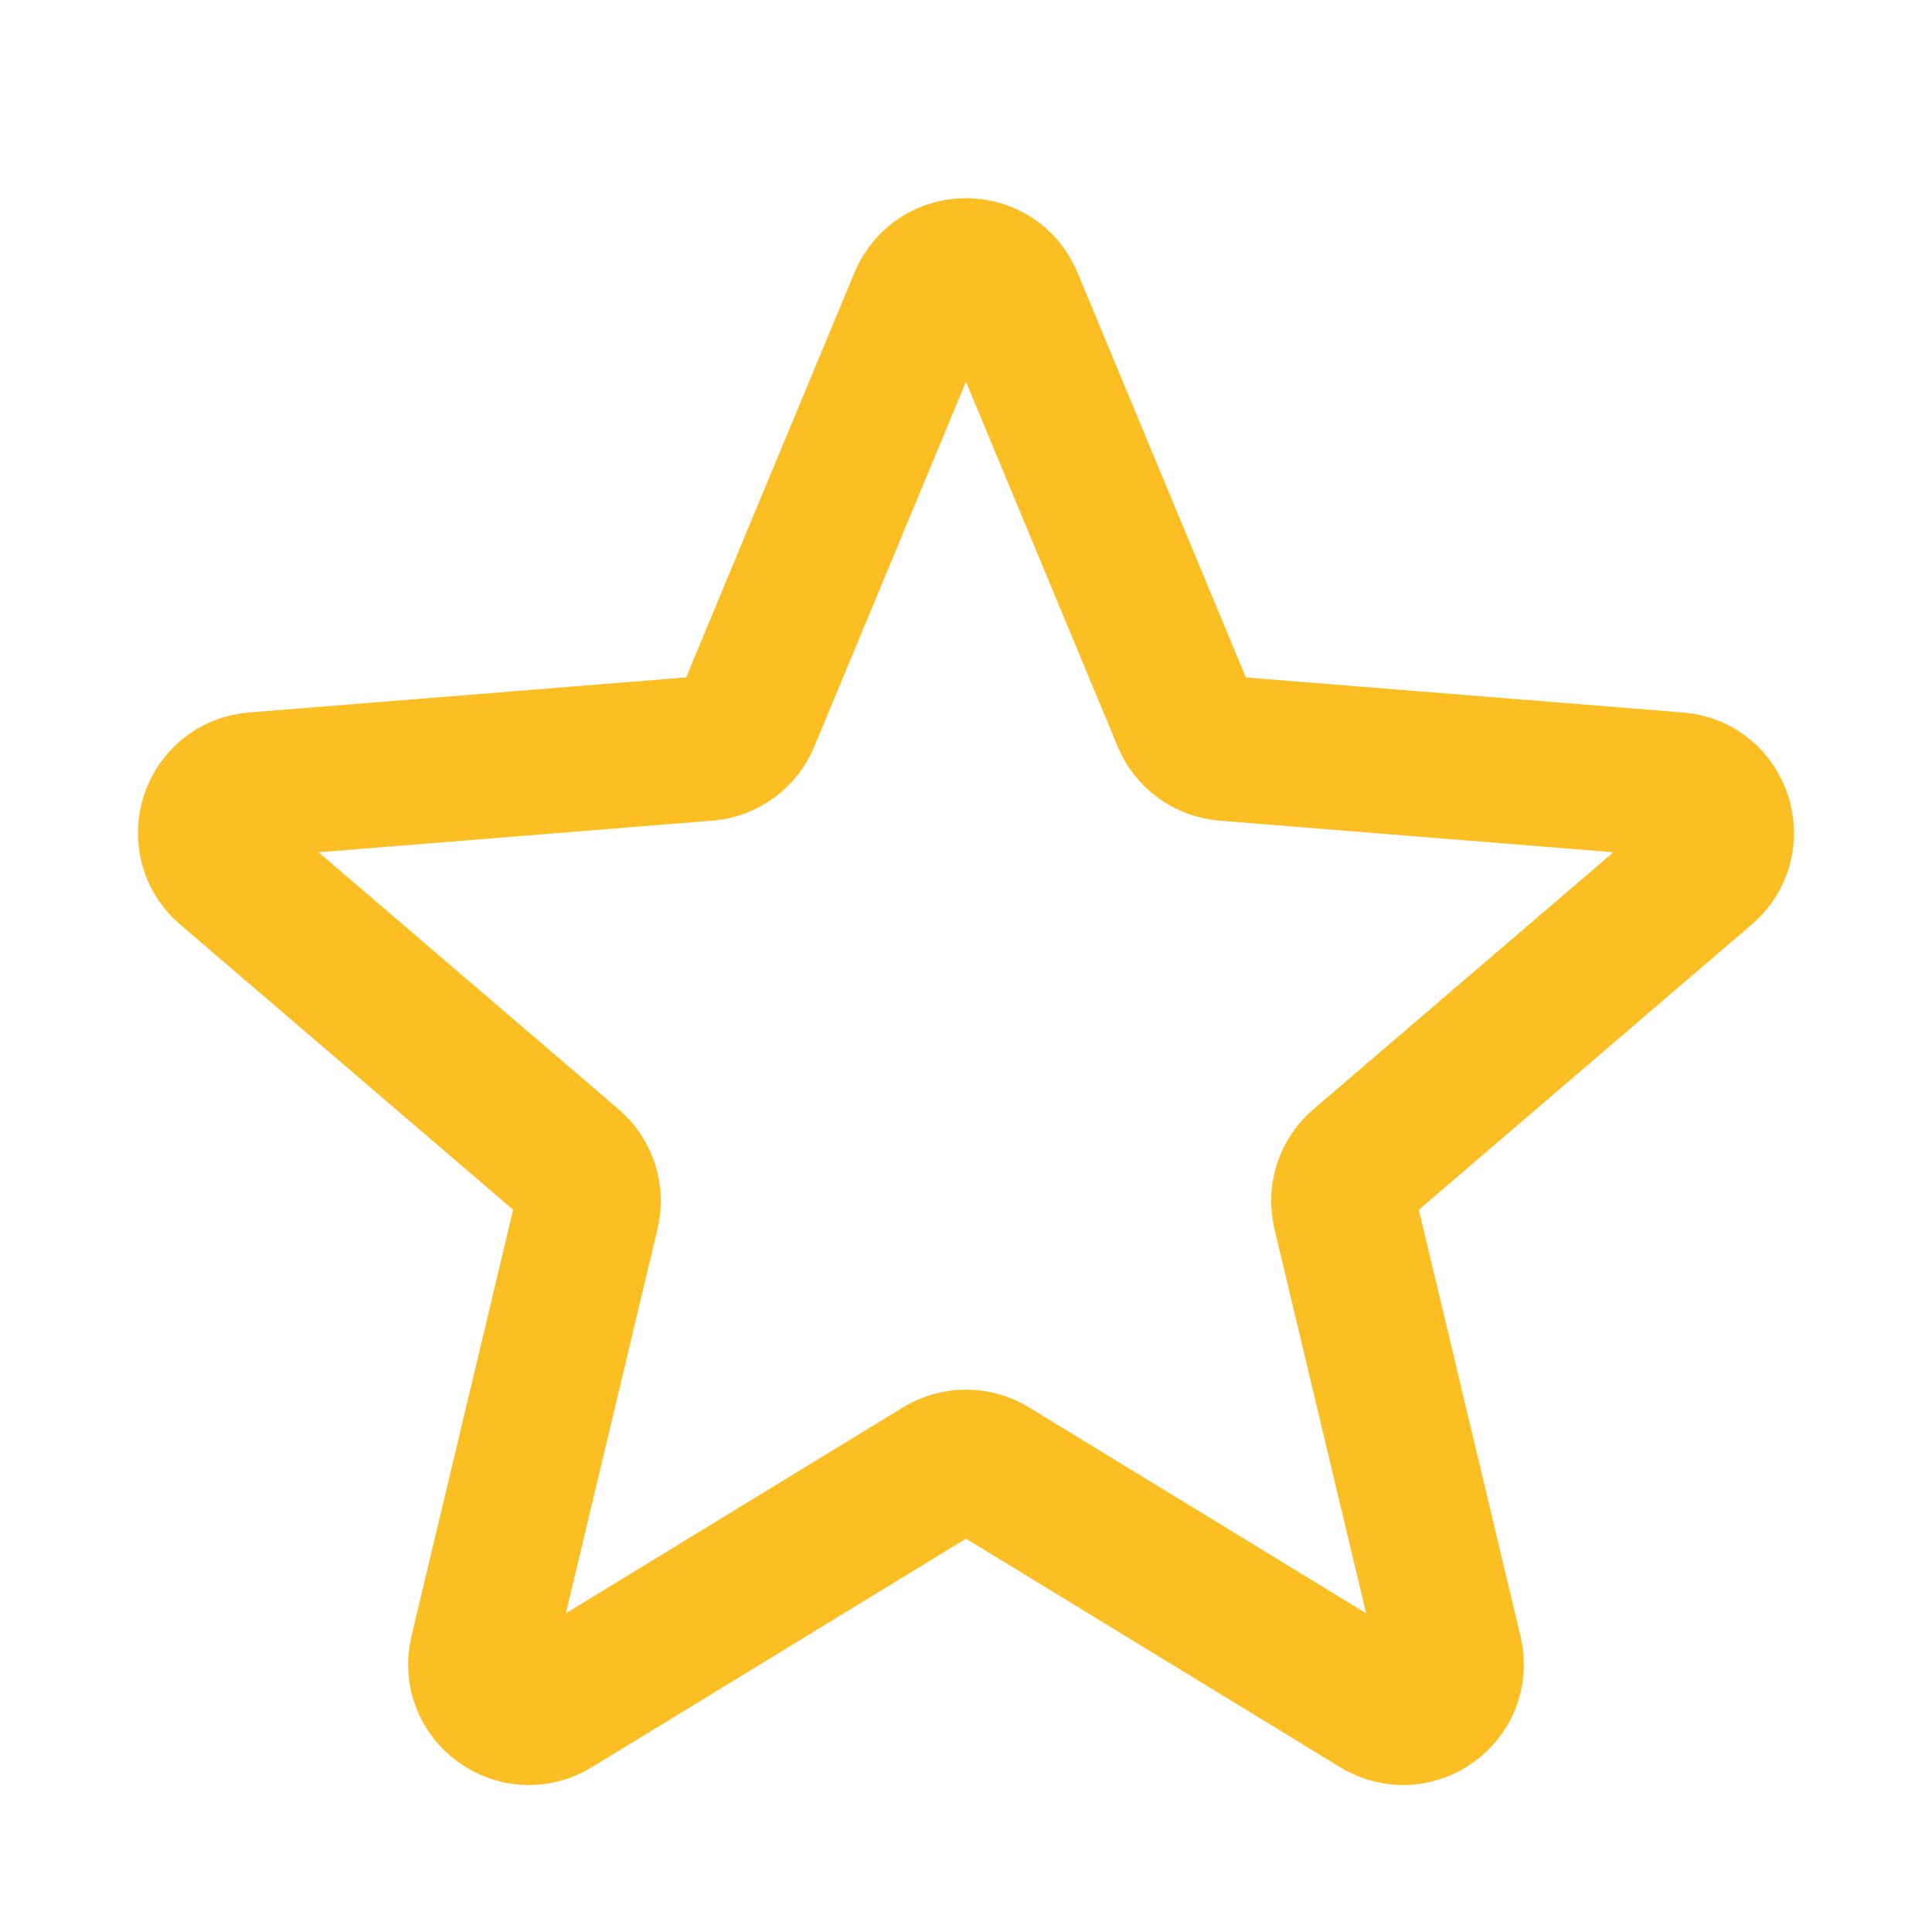 <svg width="20" height="20" viewBox="0 0 20 20" fill="none" xmlns="http://www.w3.org/2000/svg">
<path d="M9.538 3.11C9.709 2.699 10.291 2.699 10.462 3.11L12.263 7.441C12.335 7.615 12.498 7.733 12.685 7.748L17.361 8.123C17.805 8.158 17.984 8.712 17.646 9.001L14.084 12.053C13.941 12.175 13.879 12.366 13.923 12.549L15.011 17.112C15.114 17.544 14.644 17.886 14.264 17.654L10.261 15.209C10.101 15.111 9.899 15.111 9.739 15.209L5.736 17.654C5.356 17.886 4.886 17.544 4.989 17.112L6.077 12.549C6.121 12.366 6.059 12.175 5.916 12.053L2.353 9.001C2.016 8.712 2.195 8.158 2.639 8.123L7.315 7.748C7.502 7.733 7.665 7.615 7.737 7.441L9.538 3.11Z" stroke="#FBBF24" stroke-width="1.5"/>
</svg>
